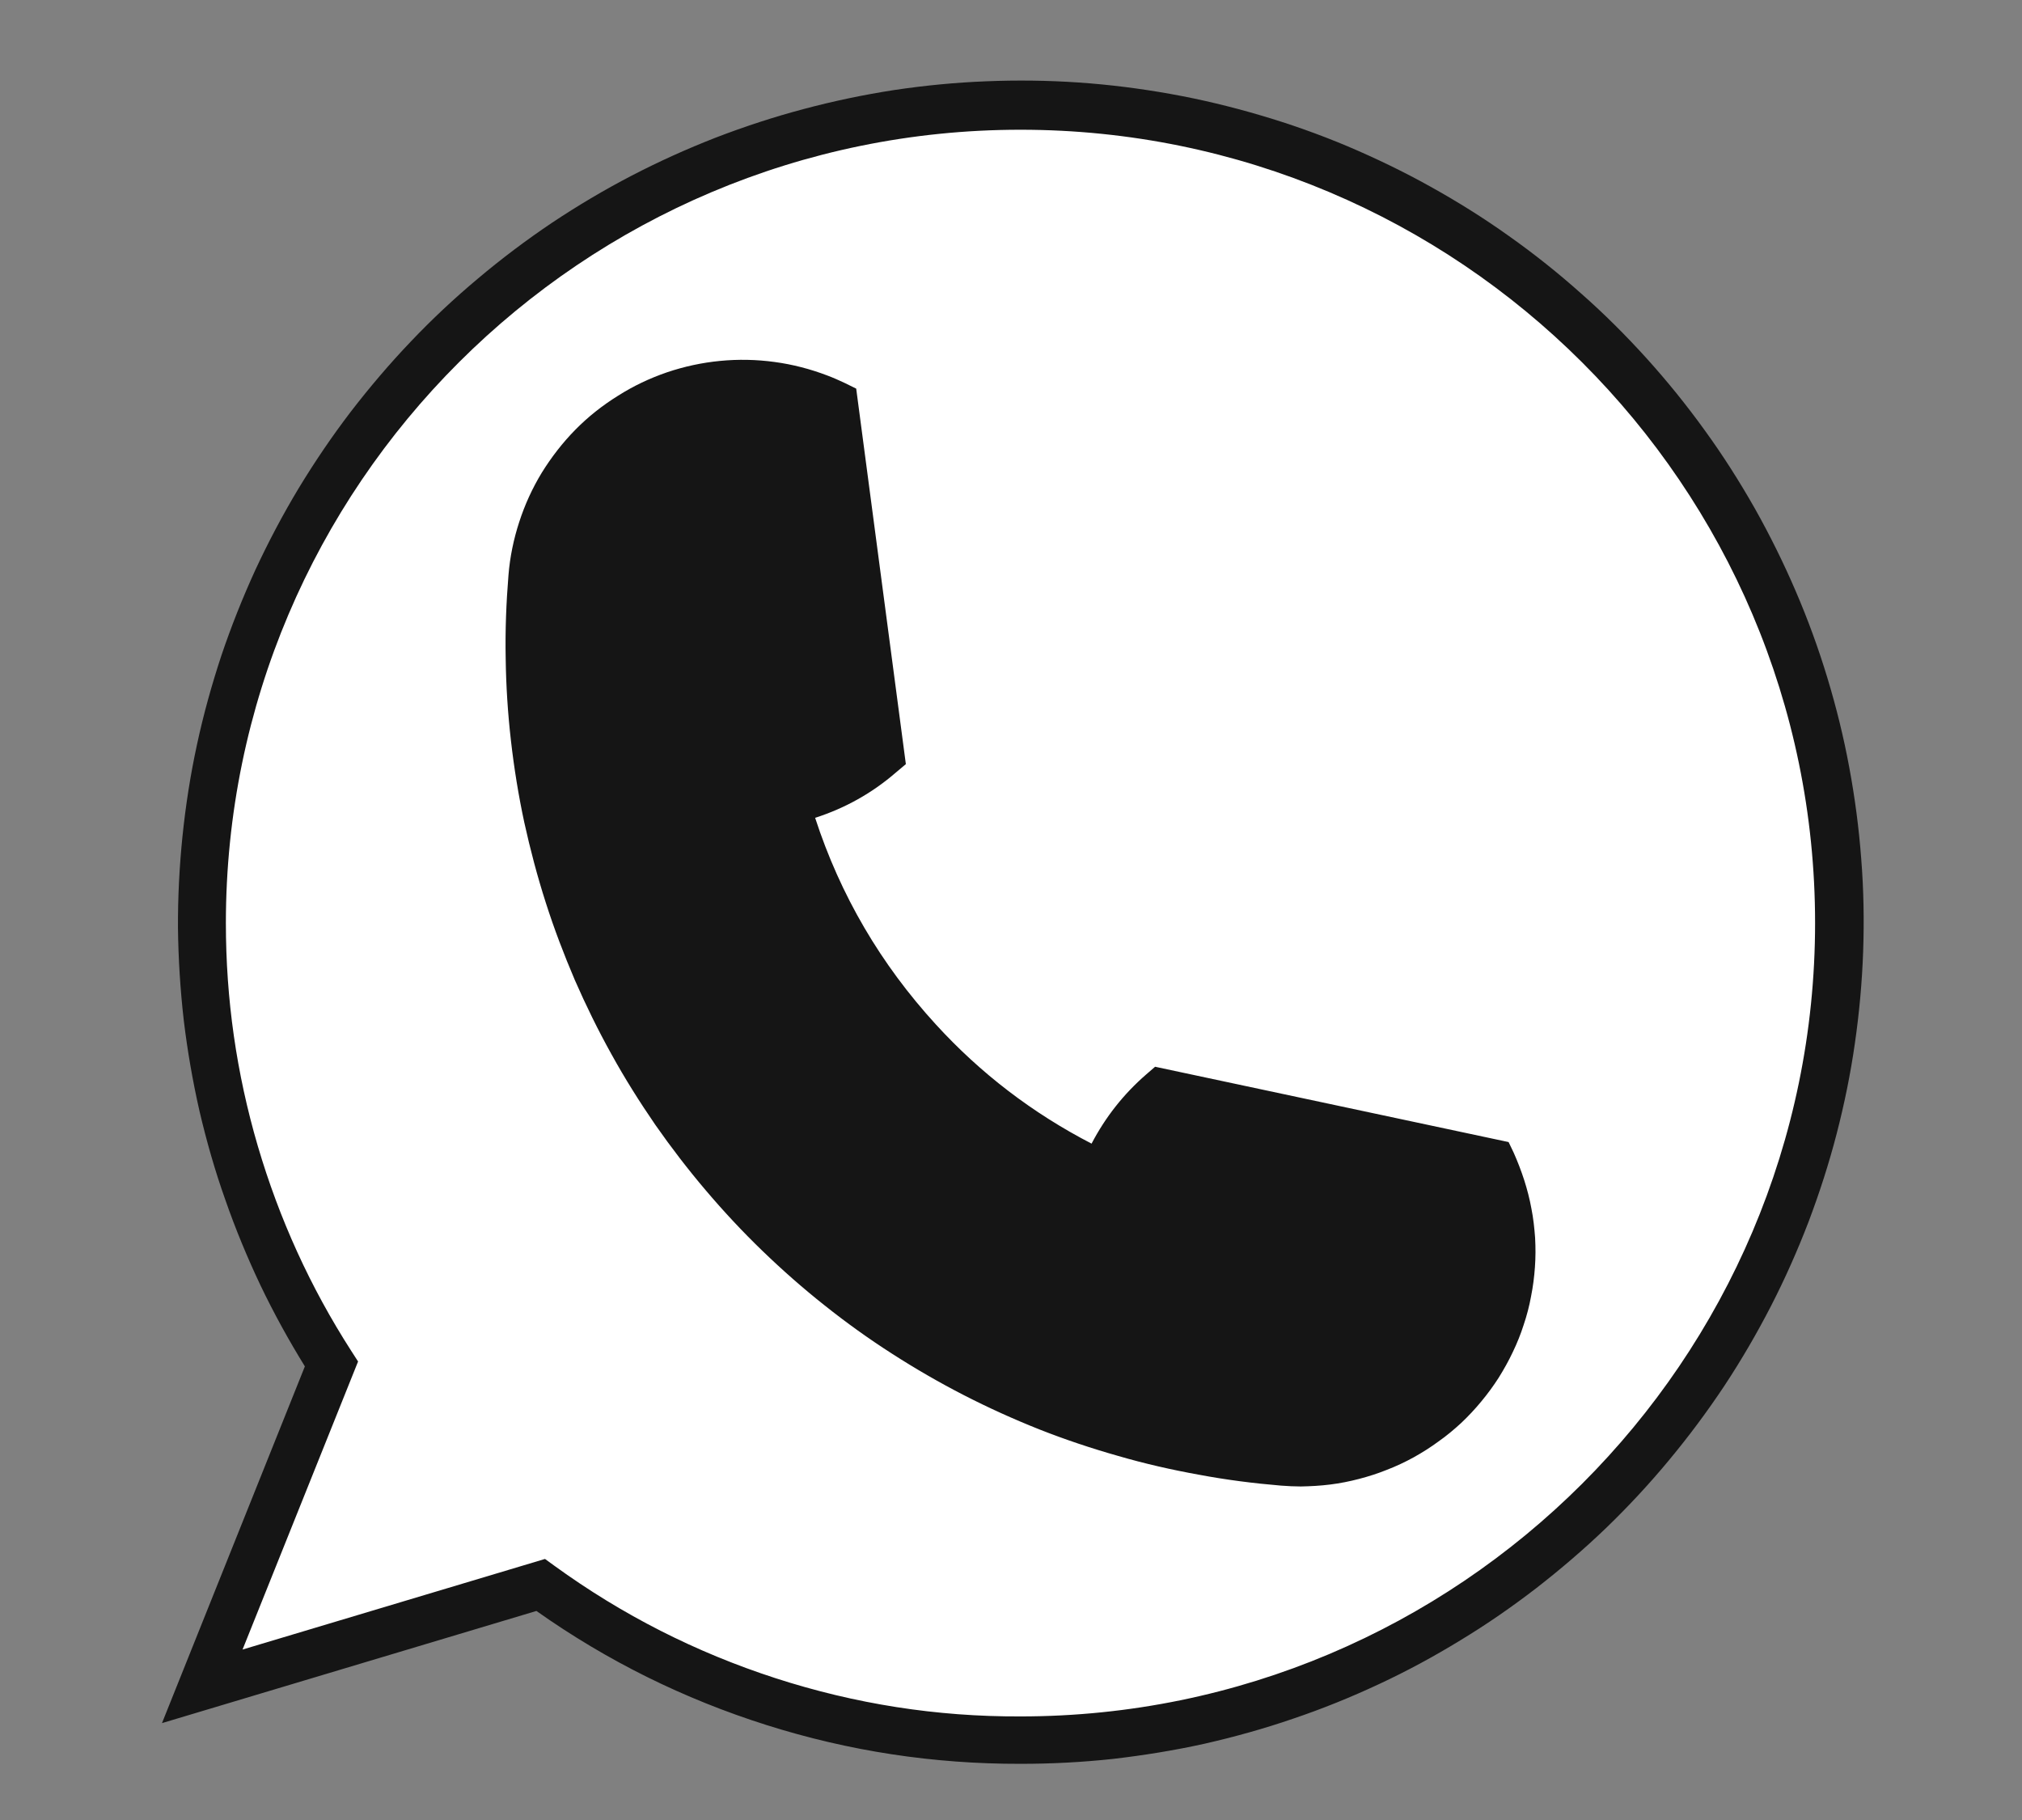 <svg xmlns="http://www.w3.org/2000/svg" xmlns:xlink="http://www.w3.org/1999/xlink" width="60" zoomAndPan="magnify" viewBox="0 0 45 40.5" height="54" preserveAspectRatio="xMidYMid meet" version="1.0"><rect x="0" y="0" width="45" height="40.5" fill="#808080" stroke="none"/><defs><clipPath id="693e3ab2a4"><path d="M 3 1 L 42 1 L 42 39.266 L 3 39.266 Z M 3 1 " clip-rule="nonzero"/></clipPath></defs><path fill="#ffffff" d="M 22.711 2.359 C 12.652 2.359 4.5 10.5 4.5 20.543 C 4.5 22.281 4.742 23.984 5.23 25.652 C 5.719 27.324 6.434 28.891 7.375 30.352 L 6.281 33.086 L 4.5 37.523 L 9.086 36.152 L 12.031 35.27 C 13.582 36.395 15.273 37.254 17.098 37.844 C 18.922 38.434 20.793 38.727 22.711 38.723 C 32.77 38.723 40.922 30.582 40.922 20.543 C 40.922 10.5 32.77 2.359 22.711 2.359 Z M 22.711 2.359 " fill-opacity="1" fill-rule="nonzero"/><g clip-path="url(#693e3ab2a4)"><path fill="#151515" d="M 22.711 39.25 C 20.781 39.254 18.898 38.969 17.059 38.387 C 15.219 37.805 13.512 36.961 11.938 35.848 L 3.605 38.344 L 6.785 30.406 C 6.426 29.824 6.094 29.223 5.797 28.602 C 5.504 27.984 5.242 27.352 5.016 26.703 C 4.785 26.055 4.598 25.398 4.441 24.73 C 4.289 24.062 4.172 23.387 4.09 22.707 C 4.012 22.023 3.969 21.34 3.961 20.656 C 3.957 19.969 3.992 19.285 4.062 18.602 C 4.133 17.918 4.238 17.242 4.383 16.574 C 4.527 15.902 4.711 15.242 4.926 14.59 C 5.145 13.941 5.398 13.305 5.684 12.68 C 5.973 12.059 6.293 11.453 6.648 10.863 C 7.004 10.277 7.387 9.711 7.805 9.164 C 8.223 8.621 8.668 8.098 9.141 7.602 C 9.613 7.105 10.113 6.637 10.641 6.195 C 11.164 5.754 11.715 5.34 12.285 4.957 C 12.855 4.578 13.445 4.227 14.055 3.91 C 14.664 3.594 15.289 3.312 15.93 3.062 C 16.57 2.816 17.223 2.602 17.887 2.426 C 18.547 2.25 19.219 2.109 19.898 2.004 C 20.578 1.902 21.262 1.836 21.949 1.809 C 22.633 1.781 23.32 1.789 24.004 1.836 C 24.691 1.883 25.371 1.969 26.047 2.09 C 26.723 2.211 27.391 2.371 28.051 2.566 C 28.707 2.758 29.355 2.988 29.988 3.254 C 30.621 3.523 31.238 3.82 31.84 4.156 C 32.438 4.488 33.02 4.852 33.578 5.25 C 34.141 5.648 34.676 6.074 35.188 6.531 C 35.703 6.984 36.188 7.469 36.648 7.977 C 37.109 8.488 37.539 9.02 37.941 9.578 C 38.344 10.133 38.711 10.711 39.051 11.309 C 39.387 11.906 39.691 12.52 39.961 13.148 C 40.234 13.781 40.469 14.426 40.668 15.082 C 40.867 15.738 41.031 16.402 41.156 17.078 C 41.281 17.75 41.371 18.43 41.422 19.113 C 41.477 19.797 41.488 20.484 41.465 21.168 C 41.441 21.855 41.379 22.535 41.281 23.215 C 41.184 23.895 41.047 24.566 40.875 25.23 C 40.703 25.895 40.492 26.547 40.25 27.188 C 40.004 27.828 39.727 28.453 39.414 29.062 C 39.098 29.676 38.754 30.266 38.375 30.84 C 37.996 31.41 37.586 31.961 37.148 32.488 C 36.711 33.016 36.242 33.52 35.75 33.996 C 35.254 34.473 34.734 34.918 34.191 35.34 C 33.648 35.758 33.086 36.148 32.496 36.504 C 31.91 36.863 31.309 37.188 30.688 37.477 C 30.062 37.77 29.426 38.027 28.777 38.246 C 28.129 38.469 27.469 38.652 26.797 38.805 C 26.125 38.953 25.449 39.062 24.766 39.141 C 24.082 39.215 23.398 39.25 22.711 39.25 Z M 12.129 34.691 L 12.34 34.844 C 13.848 35.938 15.488 36.77 17.258 37.344 C 19.031 37.918 20.848 38.203 22.711 38.195 C 32.461 38.195 40.395 30.277 40.395 20.539 C 40.395 10.805 32.461 2.887 22.711 2.887 C 12.961 2.887 5.027 10.805 5.027 20.543 C 5.027 22.23 5.262 23.883 5.738 25.504 C 6.215 27.125 6.906 28.645 7.82 30.066 L 7.969 30.297 L 5.398 36.707 Z M 12.129 34.691 " fill-opacity="1" fill-rule="nonzero"/></g><path fill="#151515" d="M 16.918 8.551 C 17.367 8.586 17.801 8.684 18.223 8.848 C 18.34 8.891 18.457 8.941 18.57 8.996 L 19.598 16.789 C 18.98 17.32 18.277 17.668 17.48 17.832 C 18.039 19.844 19.027 21.613 20.438 23.152 L 20.441 23.152 C 21.609 24.43 22.98 25.434 24.551 26.164 C 24.828 25.438 25.266 24.816 25.852 24.309 L 33.207 25.875 C 33.559 26.625 33.699 27.414 33.629 28.238 C 33.602 28.547 33.547 28.848 33.461 29.145 C 33.379 29.441 33.266 29.727 33.125 30 C 32.98 30.273 32.816 30.531 32.625 30.773 C 32.43 31.016 32.219 31.234 31.98 31.434 C 31.746 31.637 31.492 31.809 31.223 31.961 C 30.953 32.109 30.672 32.23 30.375 32.324 C 30.082 32.418 29.781 32.484 29.477 32.52 C 29.168 32.555 28.859 32.559 28.555 32.535 C 18.492 31.703 11.012 22.891 11.84 12.844 C 11.867 12.535 11.922 12.234 12.008 11.938 C 12.09 11.641 12.203 11.355 12.348 11.082 C 12.488 10.809 12.652 10.551 12.848 10.309 C 13.039 10.066 13.254 9.848 13.488 9.648 C 13.723 9.449 13.977 9.273 14.246 9.125 C 14.516 8.973 14.797 8.852 15.094 8.758 C 15.387 8.664 15.688 8.598 15.992 8.562 C 16.301 8.527 16.609 8.523 16.918 8.551 Z M 16.918 8.551 " fill-opacity="1" fill-rule="nonzero"/><path fill="#151515" d="M 28.949 33.078 C 28.805 33.078 28.656 33.07 28.508 33.059 C 27.895 33.008 27.285 32.93 26.68 32.816 C 26.074 32.707 25.473 32.57 24.883 32.398 C 24.289 32.23 23.707 32.035 23.133 31.809 C 22.562 31.582 22 31.328 21.453 31.047 C 20.906 30.766 20.371 30.457 19.855 30.125 C 19.336 29.793 18.836 29.434 18.355 29.051 C 17.871 28.668 17.41 28.262 16.969 27.836 C 16.523 27.406 16.105 26.957 15.707 26.488 C 15.309 26.02 14.934 25.531 14.582 25.027 C 14.234 24.52 13.906 24 13.609 23.461 C 13.309 22.922 13.039 22.371 12.793 21.809 C 12.551 21.242 12.332 20.668 12.145 20.082 C 11.957 19.496 11.801 18.902 11.668 18.301 C 11.539 17.699 11.441 17.094 11.371 16.48 C 11.301 15.871 11.262 15.258 11.254 14.645 C 11.242 14.027 11.266 13.414 11.316 12.801 C 11.348 12.398 11.43 12 11.555 11.617 C 11.68 11.23 11.848 10.863 12.059 10.516 C 12.273 10.172 12.52 9.852 12.805 9.562 C 13.09 9.273 13.406 9.023 13.75 8.809 C 14.094 8.59 14.457 8.418 14.844 8.285 C 15.227 8.156 15.621 8.07 16.027 8.031 C 16.43 7.992 16.836 8 17.238 8.055 C 17.641 8.109 18.031 8.211 18.41 8.355 C 18.547 8.406 18.676 8.465 18.801 8.523 L 19.055 8.648 L 20.16 17.004 L 19.941 17.188 C 19.41 17.648 18.809 17.984 18.141 18.199 C 18.703 19.926 19.602 21.457 20.828 22.797 C 21.824 23.887 22.98 24.77 24.293 25.449 C 24.602 24.859 25.004 24.348 25.508 23.91 L 25.707 23.738 L 33.574 25.414 L 33.688 25.652 C 33.777 25.852 33.855 26.055 33.922 26.262 C 33.988 26.469 34.043 26.68 34.082 26.895 C 34.125 27.109 34.148 27.328 34.164 27.543 C 34.176 27.762 34.176 27.98 34.16 28.199 C 34.145 28.414 34.117 28.633 34.074 28.848 C 34.035 29.062 33.98 29.273 33.91 29.48 C 33.844 29.688 33.762 29.891 33.668 30.086 C 33.574 30.285 33.469 30.473 33.352 30.66 C 33.234 30.844 33.105 31.02 32.965 31.188 C 32.828 31.355 32.676 31.516 32.52 31.664 C 32.359 31.812 32.191 31.953 32.012 32.078 C 31.836 32.207 31.652 32.324 31.461 32.43 C 31.27 32.535 31.07 32.629 30.867 32.707 C 30.664 32.789 30.457 32.855 30.246 32.91 C 30.035 32.965 29.82 33.008 29.602 33.035 C 29.387 33.062 29.168 33.074 28.949 33.078 Z M 16.523 9.059 C 16 9.062 15.492 9.156 15.004 9.348 C 14.52 9.539 14.082 9.812 13.699 10.164 C 13.312 10.52 13.004 10.93 12.777 11.402 C 12.547 11.871 12.41 12.367 12.367 12.887 C 12.32 13.465 12.301 14.047 12.309 14.625 C 12.316 15.207 12.355 15.785 12.422 16.363 C 12.488 16.938 12.582 17.512 12.703 18.078 C 12.828 18.645 12.977 19.207 13.156 19.758 C 13.332 20.312 13.535 20.852 13.766 21.387 C 14 21.918 14.254 22.438 14.535 22.945 C 14.82 23.453 15.125 23.945 15.457 24.422 C 15.785 24.902 16.141 25.363 16.516 25.805 C 16.891 26.246 17.289 26.672 17.707 27.074 C 18.125 27.477 18.559 27.859 19.016 28.223 C 19.469 28.582 19.941 28.922 20.43 29.234 C 20.918 29.551 21.422 29.84 21.938 30.105 C 22.453 30.371 22.984 30.609 23.523 30.824 C 24.066 31.039 24.613 31.227 25.172 31.383 C 25.73 31.543 26.297 31.676 26.871 31.781 C 27.441 31.883 28.016 31.961 28.598 32.008 C 28.918 32.035 29.242 32.023 29.562 31.977 C 29.883 31.926 30.195 31.844 30.496 31.723 C 30.797 31.602 31.078 31.445 31.344 31.262 C 31.609 31.074 31.852 30.859 32.066 30.617 C 32.281 30.375 32.465 30.109 32.617 29.824 C 32.773 29.539 32.891 29.242 32.977 28.93 C 33.059 28.613 33.105 28.297 33.113 27.973 C 33.125 27.648 33.098 27.328 33.031 27.012 C 32.984 26.781 32.918 26.555 32.832 26.332 L 26.012 24.879 C 25.582 25.301 25.258 25.793 25.043 26.352 L 24.84 26.879 L 24.328 26.641 C 22.762 25.914 21.387 24.926 20.203 23.672 L 19.891 23.66 L 19.902 23.348 C 18.512 21.781 17.535 19.988 16.969 17.973 L 16.82 17.43 L 17.371 17.316 C 17.984 17.191 18.539 16.941 19.035 16.566 L 18.086 9.359 C 18.066 9.352 18.051 9.344 18.031 9.336 C 17.656 9.195 17.273 9.105 16.871 9.074 C 16.754 9.066 16.637 9.059 16.523 9.059 Z M 16.523 9.059 " fill-opacity="1" fill-rule="nonzero"/></svg>